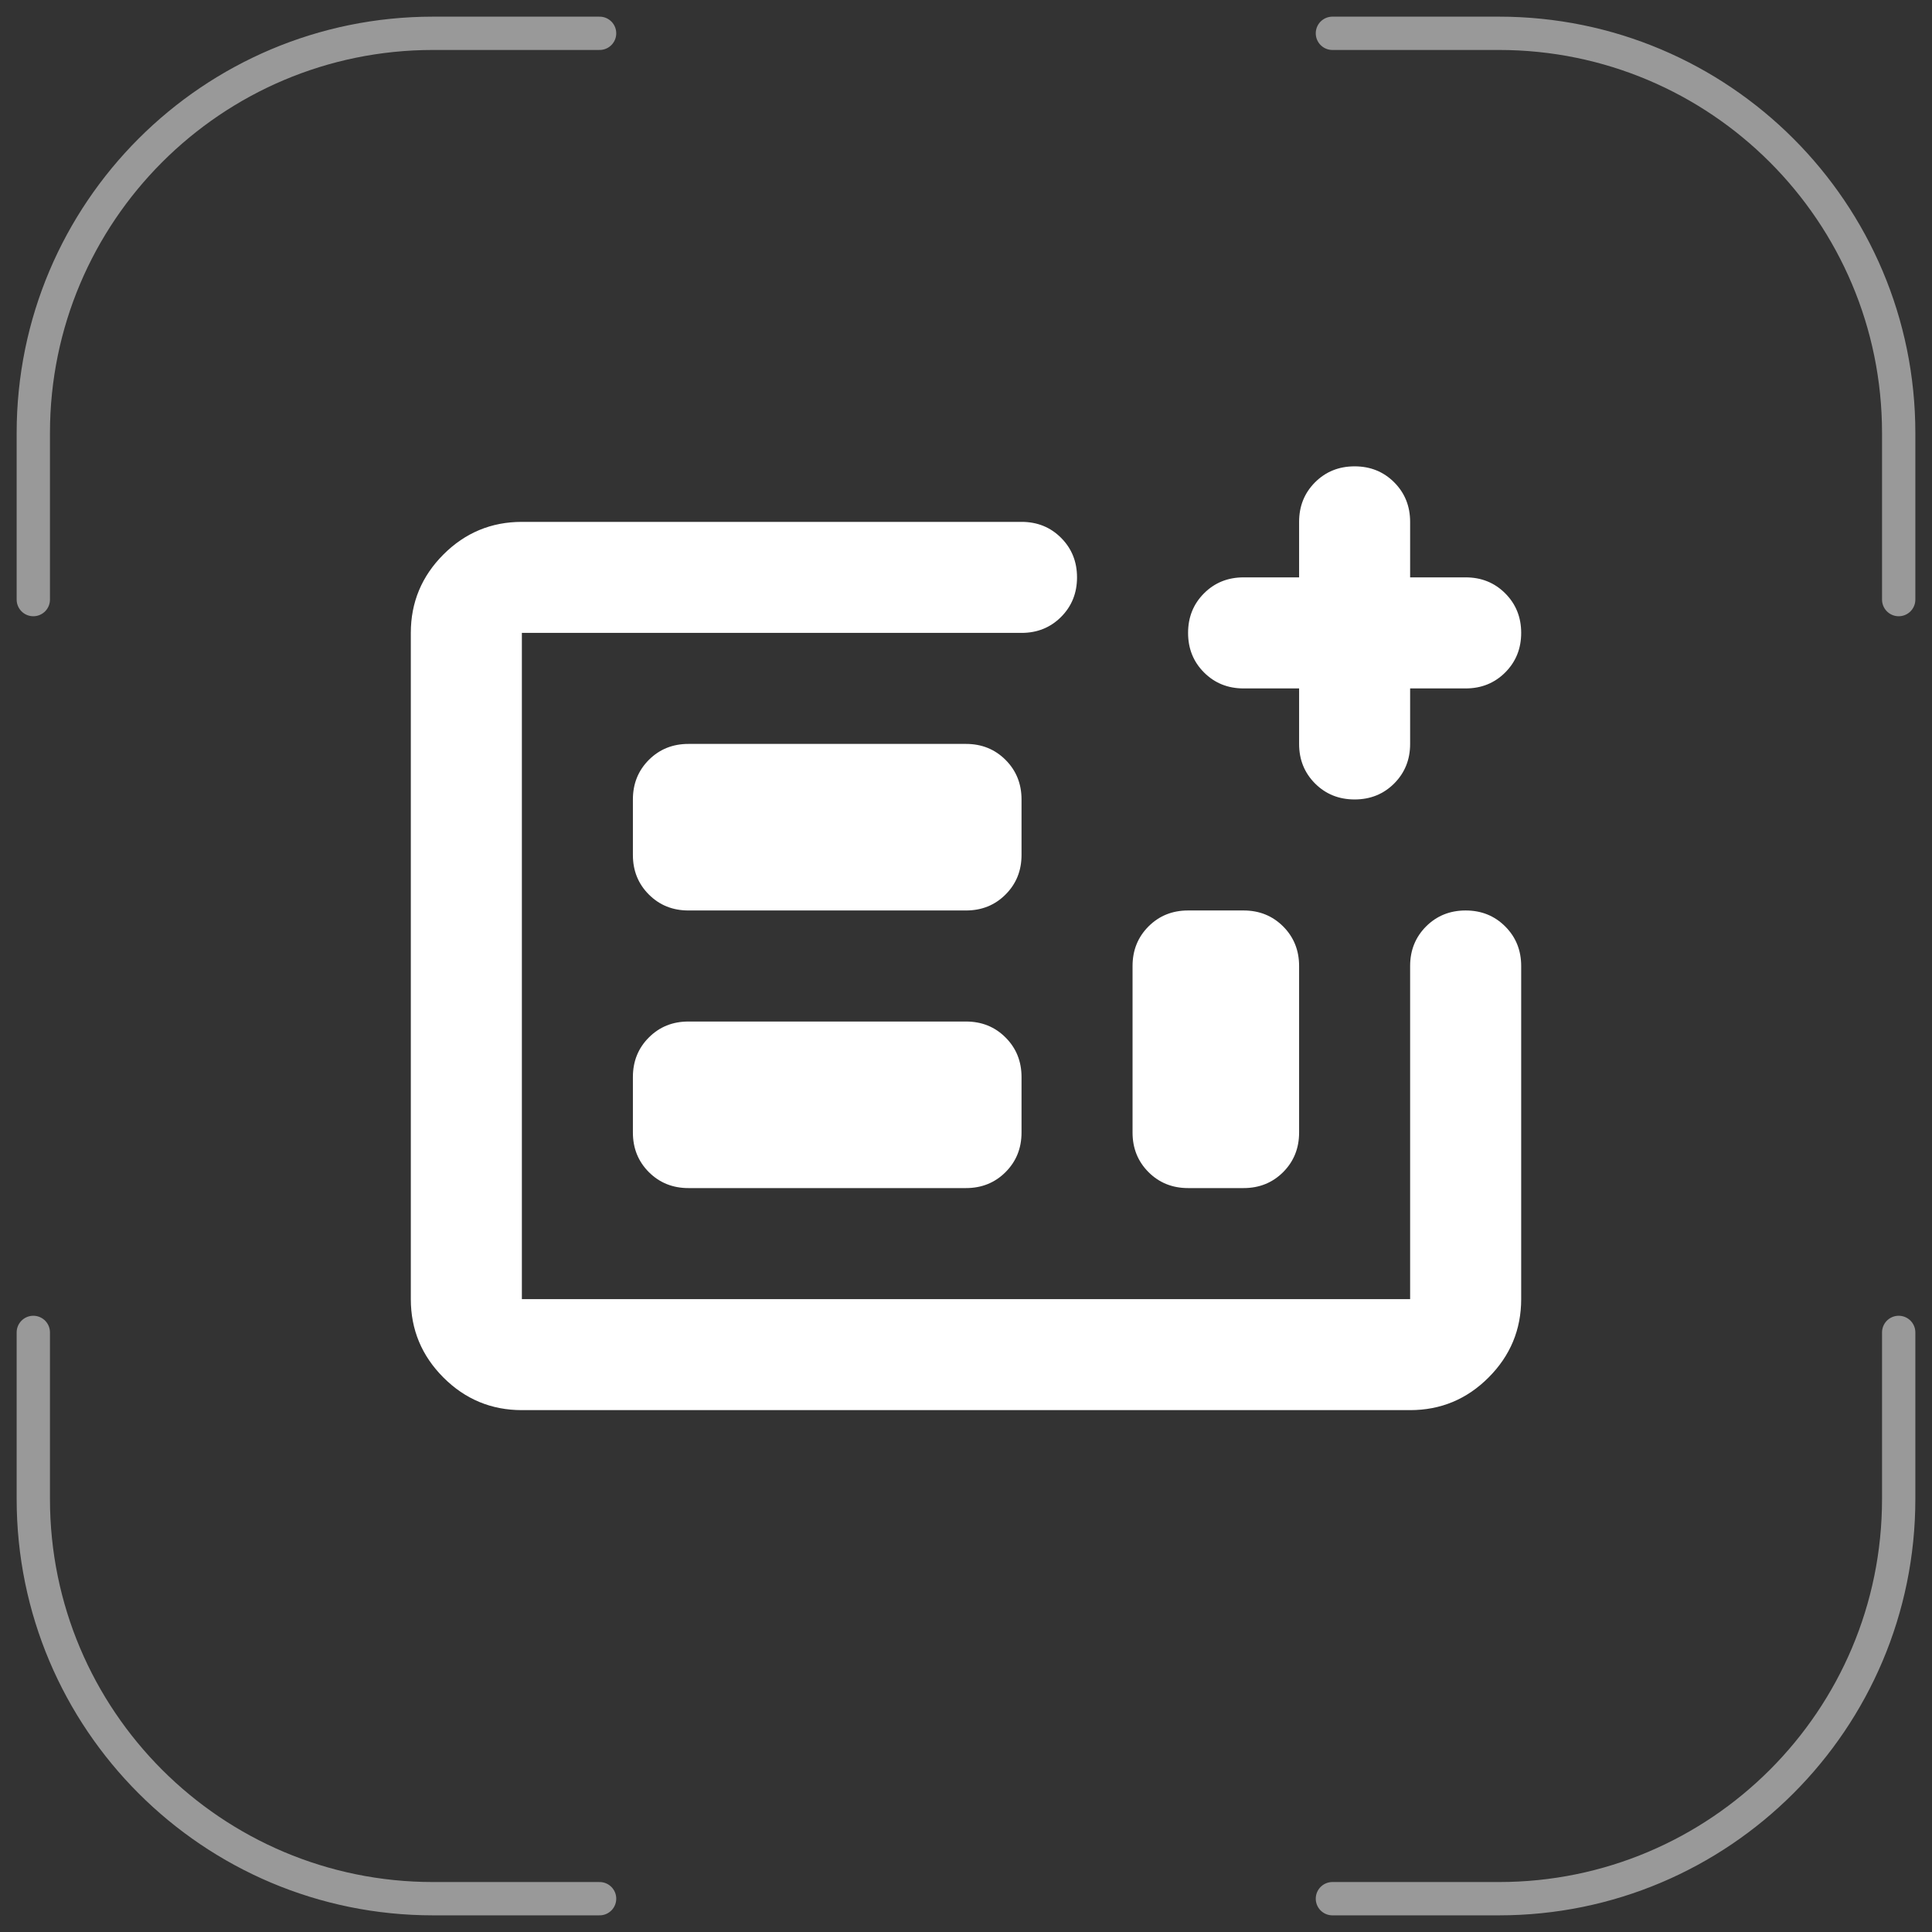 <svg width="58" height="58" viewBox="0 0 58 58" fill="none" xmlns="http://www.w3.org/2000/svg">
<rect x="0" y="0" width="58" height="58" fill="#333333" stroke="none"/>
<path d="M18 1H13C6.373 1 1 6.373 1 13V18" stroke="white" stroke-opacity="0.5" stroke-linecap="round"/>
<path d="M40 57L45 57C51.627 57 57 51.627 57 45L57 40" stroke="white" stroke-opacity="0.5" stroke-linecap="round"/>
<path d="M57 18L57 13C57 6.373 51.627 1 45 1L40 1" stroke="white" stroke-opacity="0.5" stroke-linecap="round"/>
<mask id="mask0_142_529" style="mask-type:alpha" maskUnits="userSpaceOnUse" x="9" y="9" width="40" height="40">
<rect x="9" y="9" width="40" height="40" fill="#D9D9D9"/>
</mask>
<g mask="url(#mask0_142_529)">
<path d="M15.667 42.333C14.75 42.333 13.965 42.007 13.312 41.354C12.66 40.701 12.333 39.917 12.333 39V19C12.333 18.083 12.66 17.299 13.312 16.646C13.965 15.993 14.75 15.667 15.667 15.667H30.667C31.139 15.667 31.535 15.826 31.854 16.146C32.173 16.465 32.333 16.861 32.333 17.333C32.333 17.806 32.173 18.201 31.854 18.521C31.535 18.84 31.139 19 30.667 19H15.667V39H42.333V29C42.333 28.528 42.493 28.132 42.812 27.812C43.132 27.493 43.528 27.333 44 27.333C44.472 27.333 44.868 27.493 45.187 27.812C45.507 28.132 45.667 28.528 45.667 29V39C45.667 39.917 45.34 40.701 44.687 41.354C44.035 42.007 43.25 42.333 42.333 42.333H15.667ZM20.667 35.667H29C29.472 35.667 29.868 35.507 30.187 35.188C30.507 34.868 30.667 34.472 30.667 34V32.333C30.667 31.861 30.507 31.465 30.187 31.146C29.868 30.826 29.472 30.667 29 30.667H20.667C20.194 30.667 19.799 30.826 19.479 31.146C19.16 31.465 19 31.861 19 32.333V34C19 34.472 19.16 34.868 19.479 35.188C19.799 35.507 20.194 35.667 20.667 35.667ZM20.667 27.333H29C29.472 27.333 29.868 27.174 30.187 26.854C30.507 26.535 30.667 26.139 30.667 25.667V24C30.667 23.528 30.507 23.132 30.187 22.812C29.868 22.493 29.472 22.333 29 22.333H20.667C20.194 22.333 19.799 22.493 19.479 22.812C19.16 23.132 19 23.528 19 24V25.667C19 26.139 19.16 26.535 19.479 26.854C19.799 27.174 20.194 27.333 20.667 27.333ZM35.667 35.667H37.333C37.806 35.667 38.201 35.507 38.521 35.188C38.84 34.868 39 34.472 39 34V29C39 28.528 38.84 28.132 38.521 27.812C38.201 27.493 37.806 27.333 37.333 27.333H35.667C35.194 27.333 34.798 27.493 34.479 27.812C34.16 28.132 34 28.528 34 29V34C34 34.472 34.16 34.868 34.479 35.188C34.798 35.507 35.194 35.667 35.667 35.667ZM39 20.667H37.333C36.861 20.667 36.465 20.507 36.146 20.188C35.826 19.868 35.667 19.472 35.667 19C35.667 18.528 35.826 18.132 36.146 17.812C36.465 17.493 36.861 17.333 37.333 17.333H39V15.667C39 15.194 39.16 14.799 39.479 14.479C39.798 14.16 40.194 14 40.667 14C41.139 14 41.535 14.16 41.854 14.479C42.173 14.799 42.333 15.194 42.333 15.667V17.333H44C44.472 17.333 44.868 17.493 45.187 17.812C45.507 18.132 45.667 18.528 45.667 19C45.667 19.472 45.507 19.868 45.187 20.188C44.868 20.507 44.472 20.667 44 20.667H42.333V22.333C42.333 22.806 42.173 23.201 41.854 23.521C41.535 23.84 41.139 24 40.667 24C40.194 24 39.798 23.84 39.479 23.521C39.16 23.201 39 22.806 39 22.333V20.667Z" fill="white"/>
</g>
<path d="M1 40L1 45C1 51.627 6.373 57 13 57L18 57" stroke="white" stroke-opacity="0.5" stroke-linecap="round"/>
</svg>
